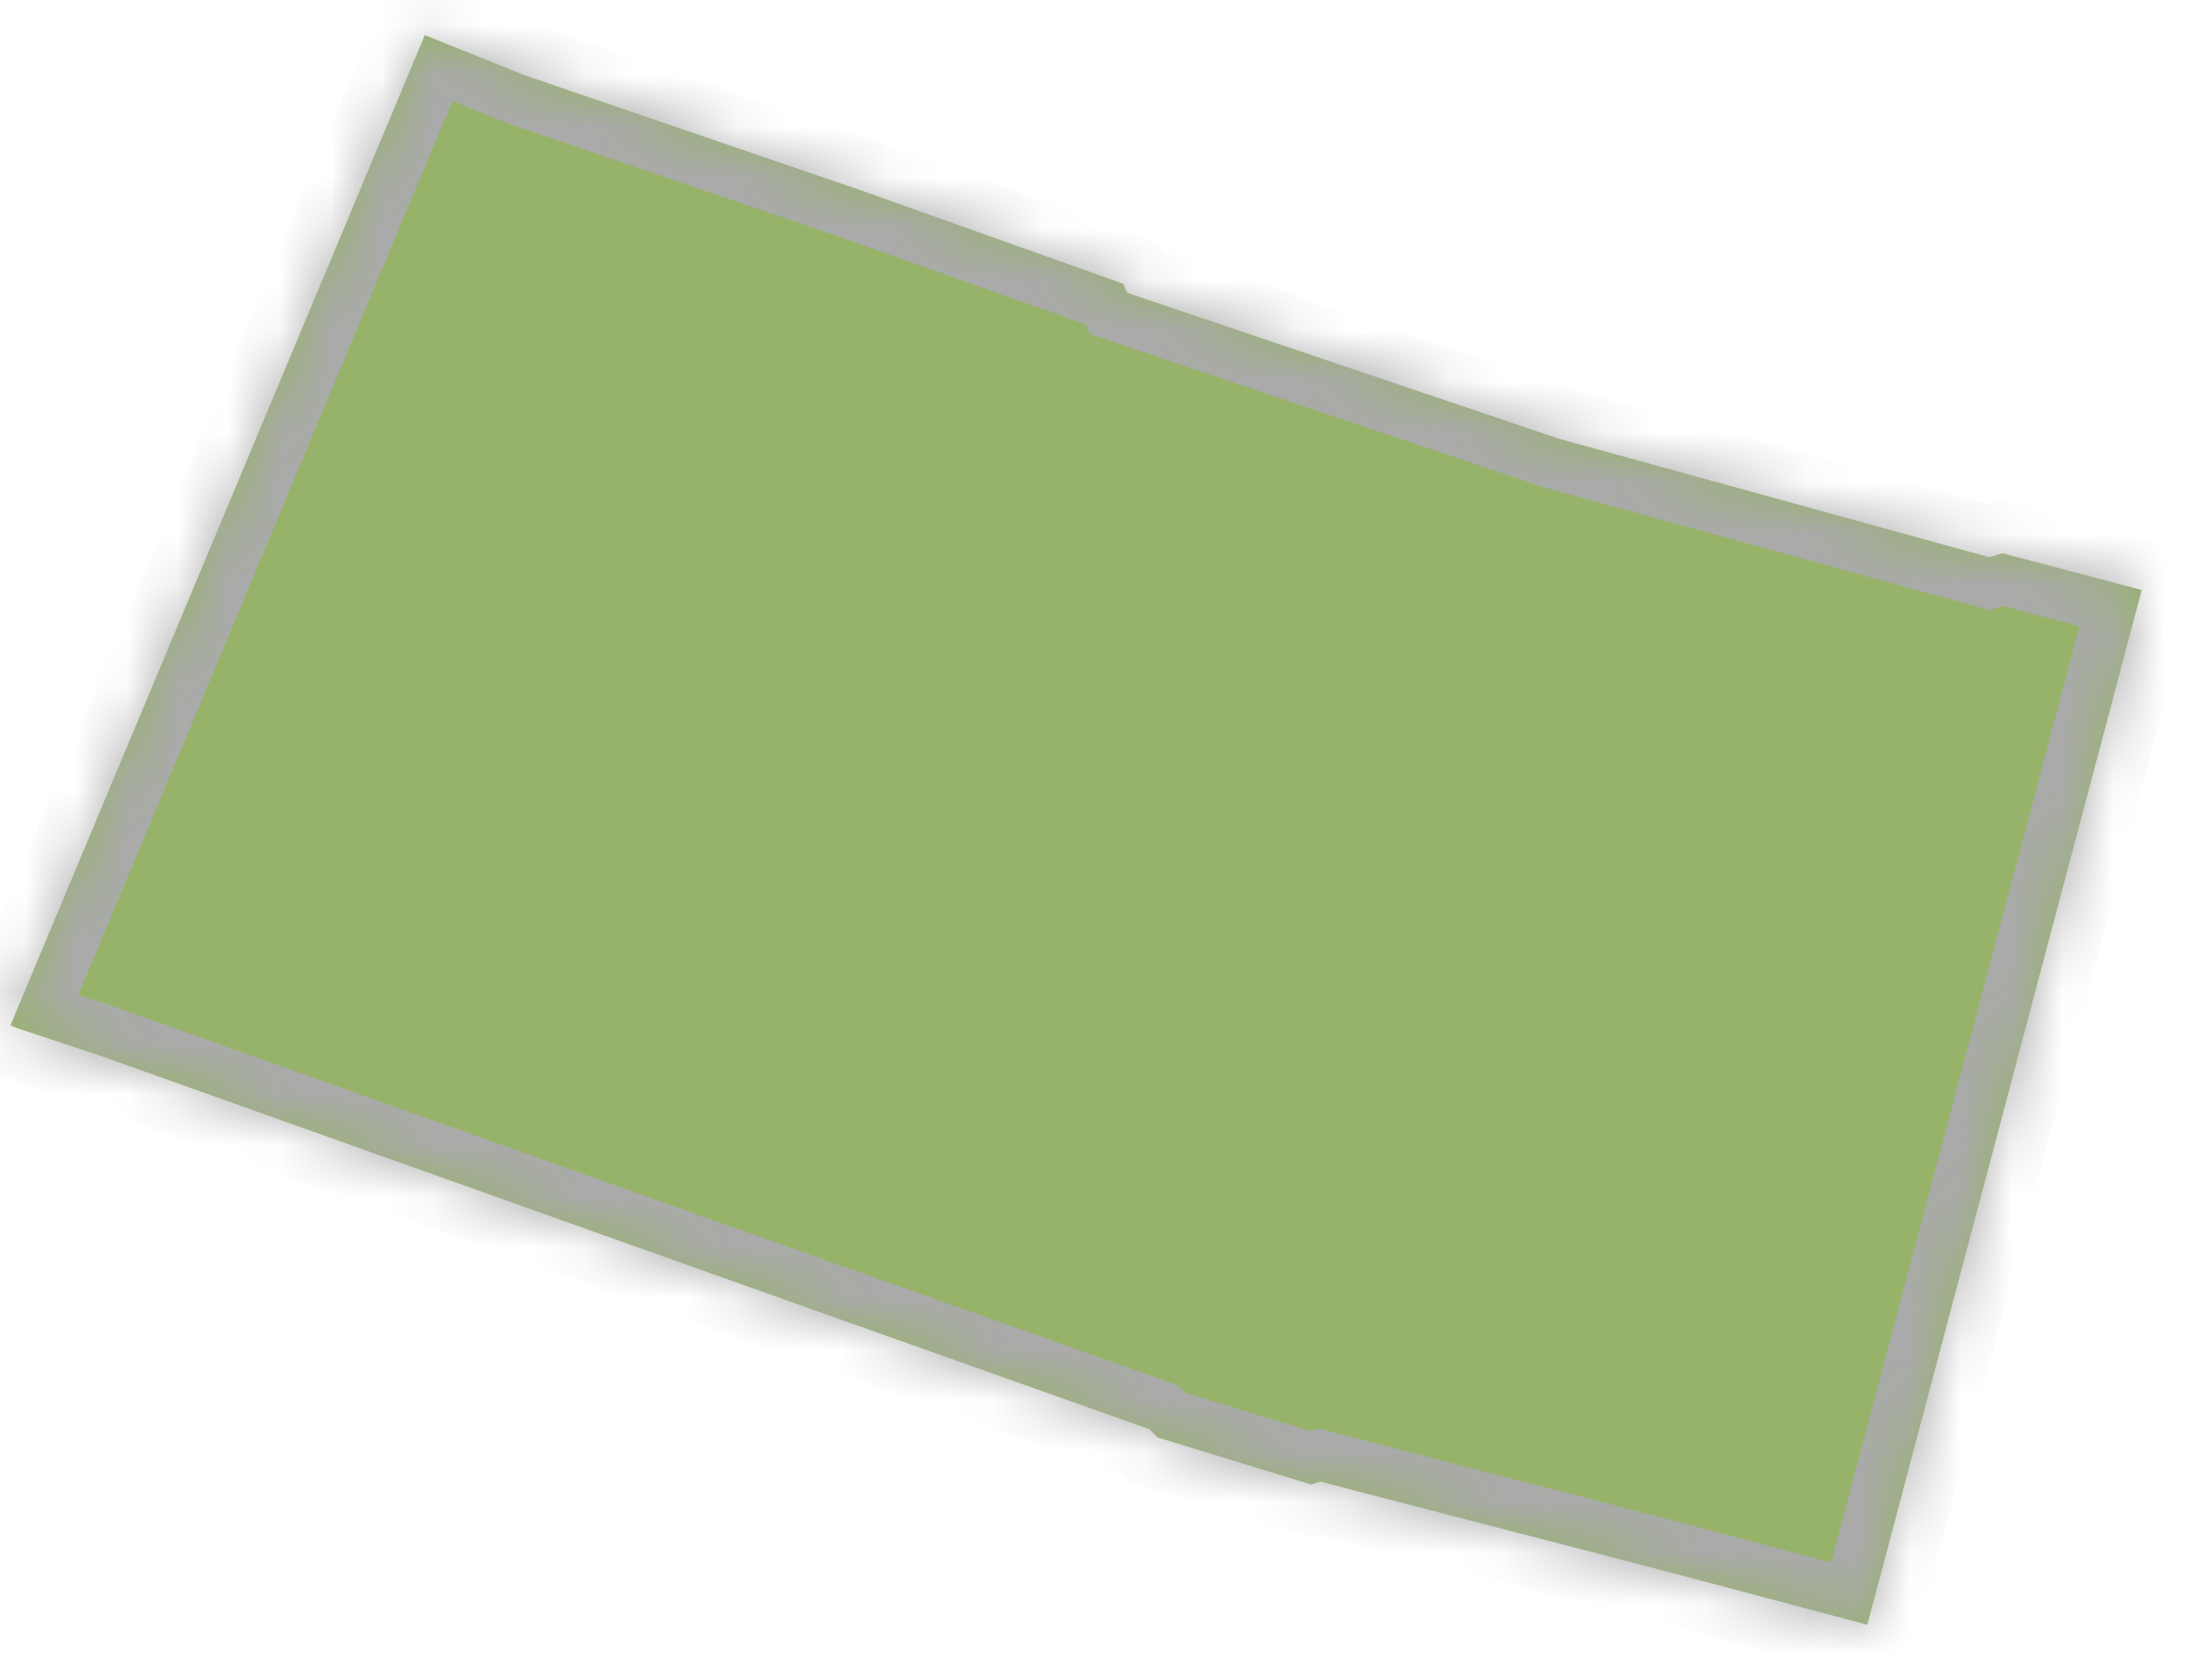 ﻿<?xml version="1.0" encoding="utf-8"?>
<svg version="1.1" xmlns:xlink="http://www.w3.org/1999/xlink" width="43px" height="33px" xmlns="http://www.w3.org/2000/svg">
  <defs>
    <mask fill="white" id="clip2366">
      <path d="M 8.345 0.69  L 8.641 0.809  L 10.293 1.474  L 16.904 3.737  L 22.062 5.574  L 22.143 5.753  L 30.621 8.619  L 39.077 10.948  L 39.335 10.87  L 42.072 11.591  L 36.681 31.922  L 32.674 30.857  L 25.932 29.108  L 25.759 29.167  L 22.736 28.24  L 22.581 28.08  L 15.975 25.734  L 8.495 23.069  L 1.938 20.73  L 0.342 20.202  L 0.205 20.146  L 8.345 0.69  Z " fill-rule="evenodd" />
    </mask>
  </defs>
  <g transform="matrix(1 0 0 1 -396 -500 )">
    <path d="M 8.345 0.69  L 8.641 0.809  L 10.293 1.474  L 16.904 3.737  L 22.062 5.574  L 22.143 5.753  L 30.621 8.619  L 39.077 10.948  L 39.335 10.87  L 42.072 11.591  L 36.681 31.922  L 32.674 30.857  L 25.932 29.108  L 25.759 29.167  L 22.736 28.24  L 22.581 28.08  L 15.975 25.734  L 8.495 23.069  L 1.938 20.73  L 0.342 20.202  L 0.205 20.146  L 8.345 0.69  Z " fill-rule="nonzero" fill="#96b369" stroke="none" transform="matrix(1 0 0 1 396 500 )" />
    <path d="M 8.345 0.69  L 8.641 0.809  L 10.293 1.474  L 16.904 3.737  L 22.062 5.574  L 22.143 5.753  L 30.621 8.619  L 39.077 10.948  L 39.335 10.87  L 42.072 11.591  L 36.681 31.922  L 32.674 30.857  L 25.932 29.108  L 25.759 29.167  L 22.736 28.24  L 22.581 28.08  L 15.975 25.734  L 8.495 23.069  L 1.938 20.73  L 0.342 20.202  L 0.205 20.146  L 8.345 0.69  Z " stroke-width="2" stroke="#aaaaaa" fill="none" transform="matrix(1 0 0 1 396 500 )" mask="url(#clip2366)" />
  </g>
</svg>
